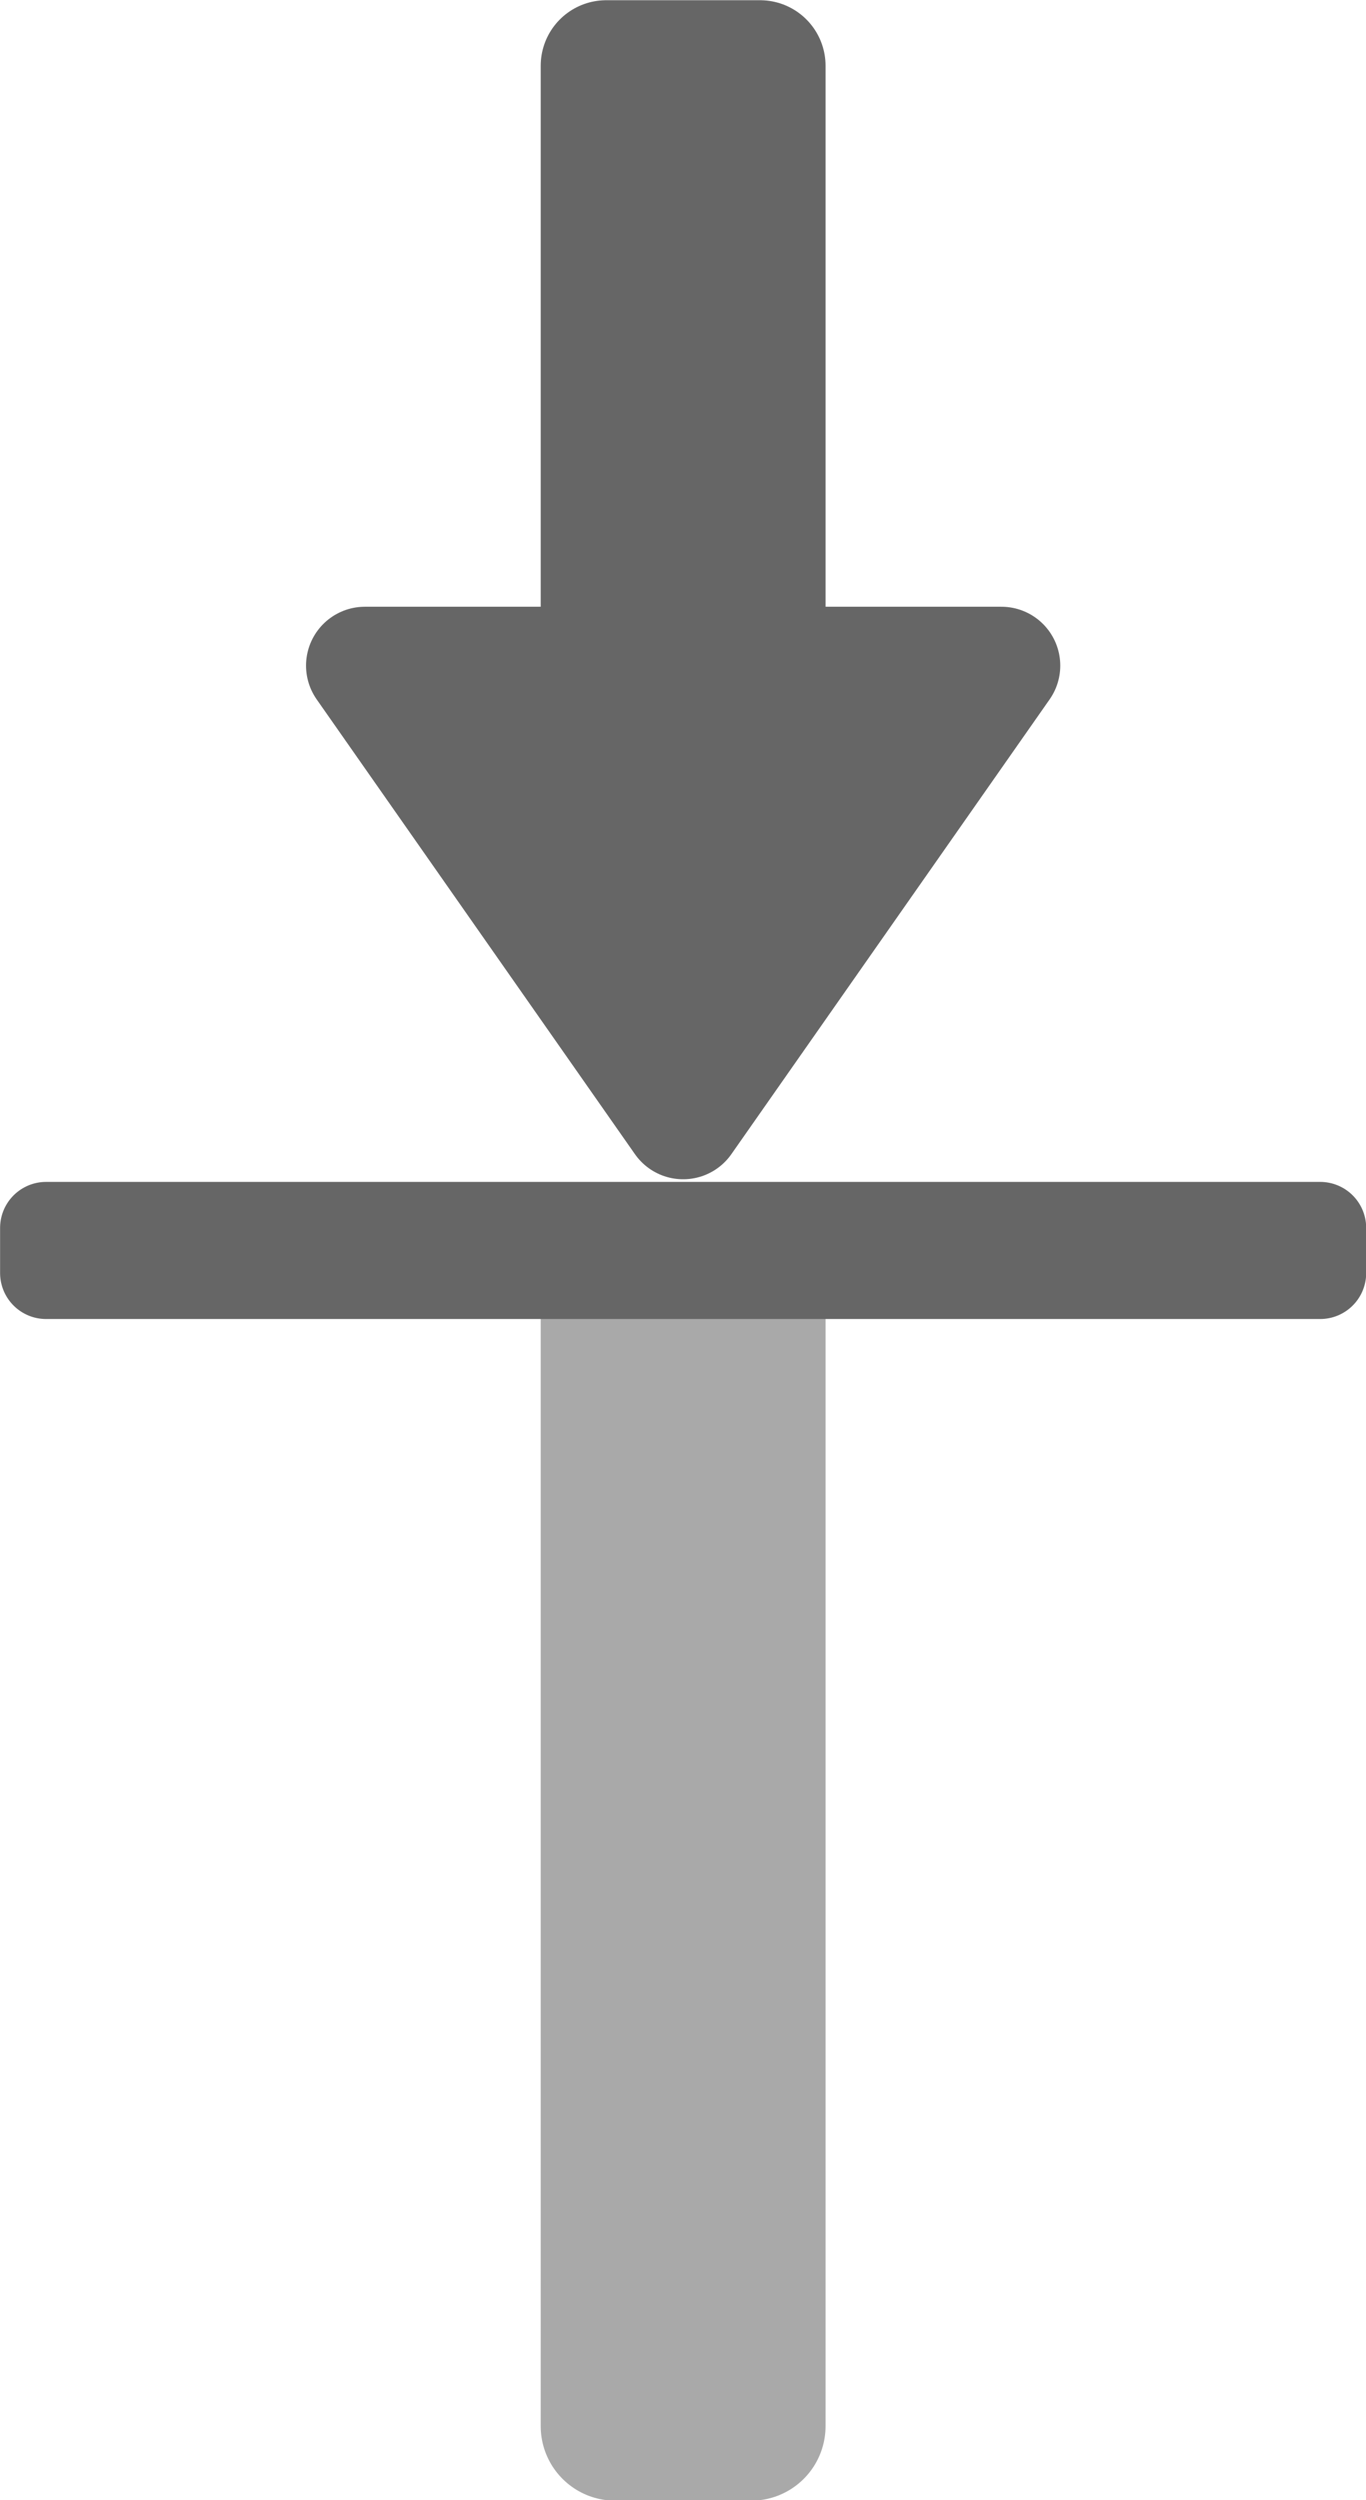 <?xml version="1.0" encoding="UTF-8"?>
<svg width="85.063mm" height="155.64mm" version="1.1" viewBox="0 0 301.4 551.48" xmlns="http://www.w3.org/2000/svg">
<g transform="translate(-291.59 -37.215)">
<g transform="matrix(6.012 0 0 6.012 59.208 -1318.3)" fill="#666" stroke-linejoin="round">
<path d="m52.045 249.89 11.68 16.685 11.68-16.685z" fill-rule="evenodd" stroke="#666" stroke-width="4.321"/>
<rect x="60.901" y="227.88" width="5.647" height="27.79" stroke="#666" stroke-width="4.807"/>
<rect x="61.231" y="273.78" width="4.987" height="40.704" stroke="#a9a9a9" stroke-width="5.467"/>
<rect transform="rotate(90)" x="270.52" y="-87.105" width="1.655" height="46.761" stroke="#666" stroke-width="3.376"/>
</g>
</g>
</svg>
